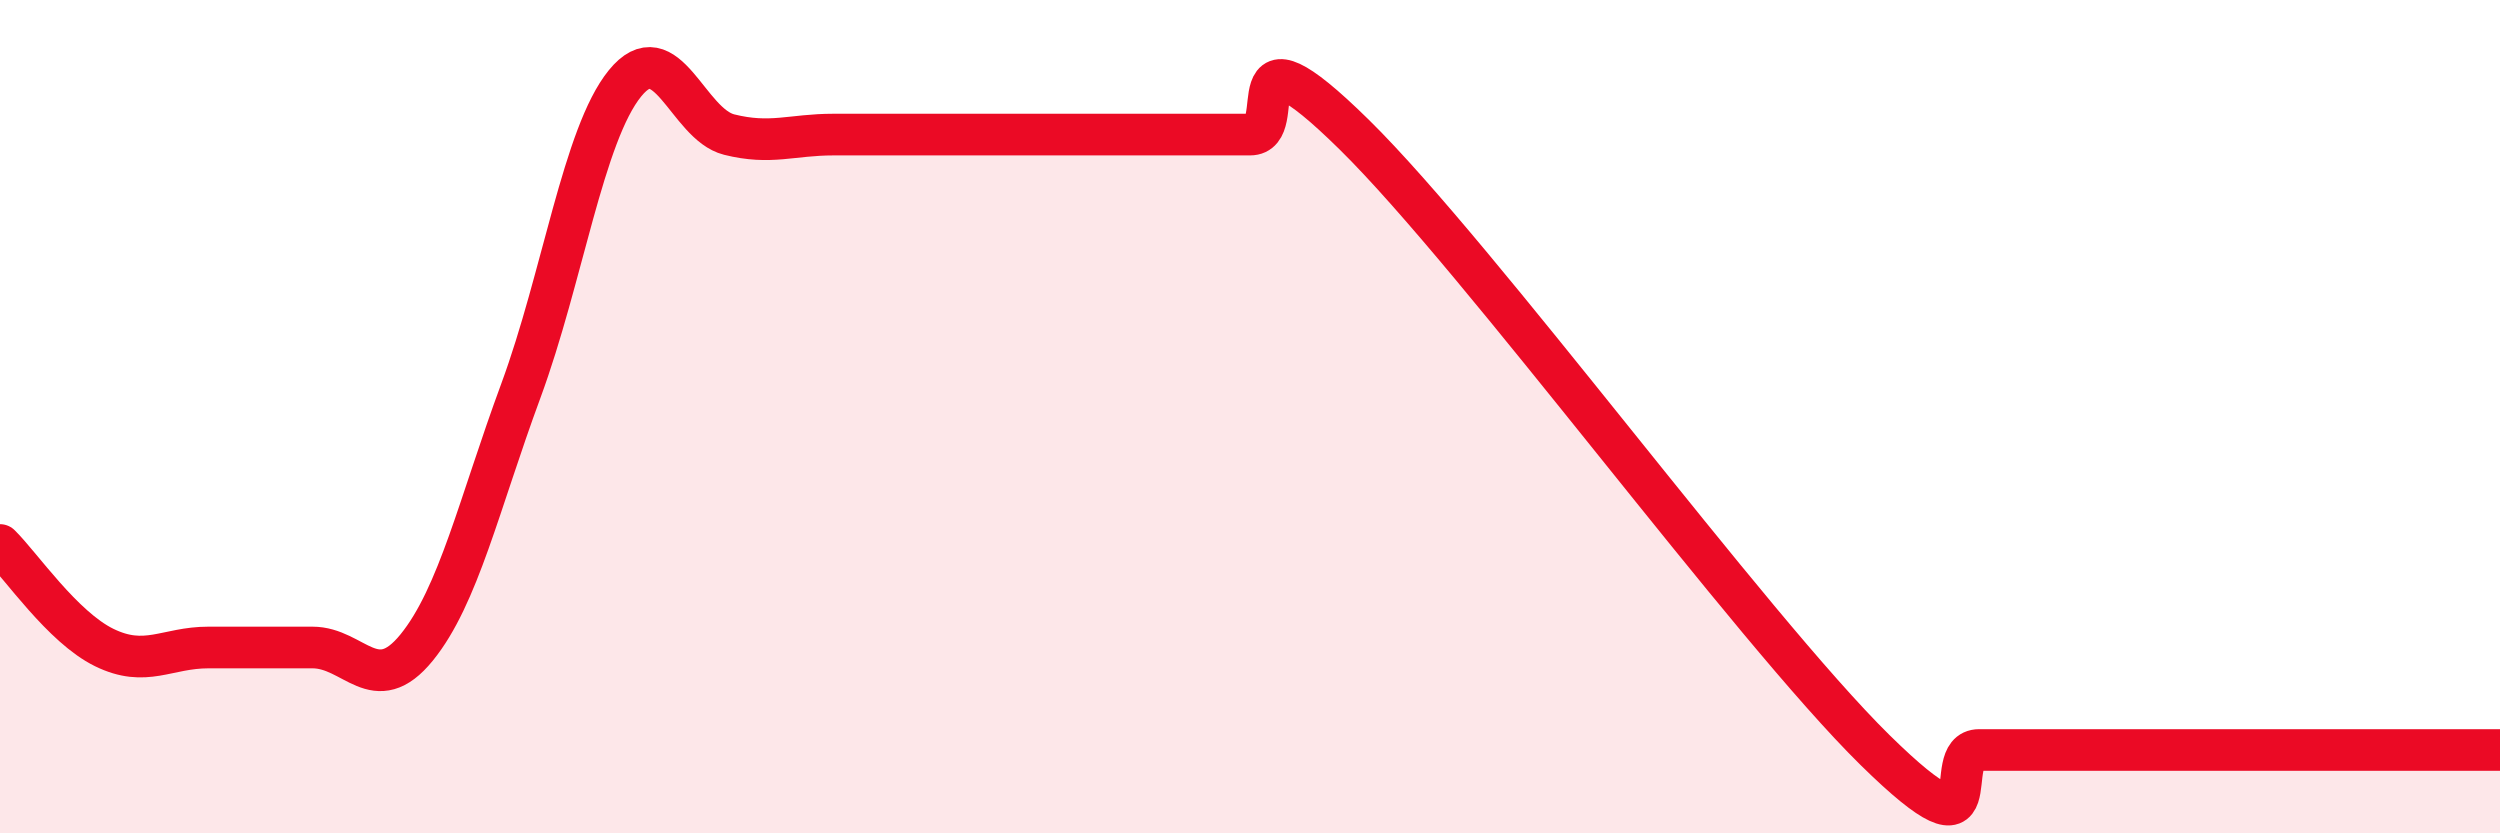 
    <svg width="60" height="20" viewBox="0 0 60 20" xmlns="http://www.w3.org/2000/svg">
      <path
        d="M 0,13.08 C 0.5,13.57 1.5,15.05 2.5,15.54 C 3.5,16.03 4,15.54 5,15.54 C 6,15.54 6.5,15.54 7.5,15.54 C 8.5,15.54 9,16.77 10,15.54 C 11,14.31 11.5,12.09 12.5,9.38 C 13.5,6.67 14,3.23 15,2 C 16,0.77 16.5,2.98 17.5,3.23 C 18.5,3.48 19,3.23 20,3.23 C 21,3.23 21.5,3.23 22.5,3.23 C 23.5,3.23 24,3.23 25,3.23 C 26,3.23 26.5,3.23 27.5,3.23 C 28.5,3.23 29,3.23 30,3.23 C 31,3.23 29.5,0.28 32.5,3.23 C 35.5,6.18 42,15.05 45,18 C 48,20.95 46.5,18 47.5,18 C 48.5,18 49,18 50,18 C 51,18 51.5,18 52.5,18 C 53.5,18 54,18 55,18 C 56,18 56.5,18 57.5,18 C 58.5,18 59.5,18 60,18L60 20L0 20Z"
        fill="#EB0A25"
        opacity="0.1"
        stroke-linecap="round"
        stroke-linejoin="round"
      />
      <path
        d="M 0,13.08 C 0.5,13.57 1.5,15.05 2.5,15.54 C 3.5,16.03 4,15.54 5,15.54 C 6,15.54 6.5,15.54 7.5,15.54 C 8.5,15.54 9,16.77 10,15.54 C 11,14.31 11.5,12.09 12.5,9.38 C 13.5,6.67 14,3.23 15,2 C 16,0.77 16.5,2.98 17.5,3.23 C 18.5,3.48 19,3.23 20,3.23 C 21,3.23 21.5,3.23 22.5,3.23 C 23.5,3.23 24,3.23 25,3.23 C 26,3.23 26.5,3.23 27.5,3.23 C 28.5,3.23 29,3.23 30,3.23 C 31,3.23 29.5,0.28 32.5,3.23 C 35.5,6.18 42,15.05 45,18 C 48,20.95 46.5,18 47.5,18 C 48.5,18 49,18 50,18 C 51,18 51.5,18 52.5,18 C 53.5,18 54,18 55,18 C 56,18 56.5,18 57.5,18 C 58.5,18 59.5,18 60,18"
        stroke="#EB0A25"
        stroke-width="1"
        fill="none"
        stroke-linecap="round"
        stroke-linejoin="round"
      />
    </svg>
  